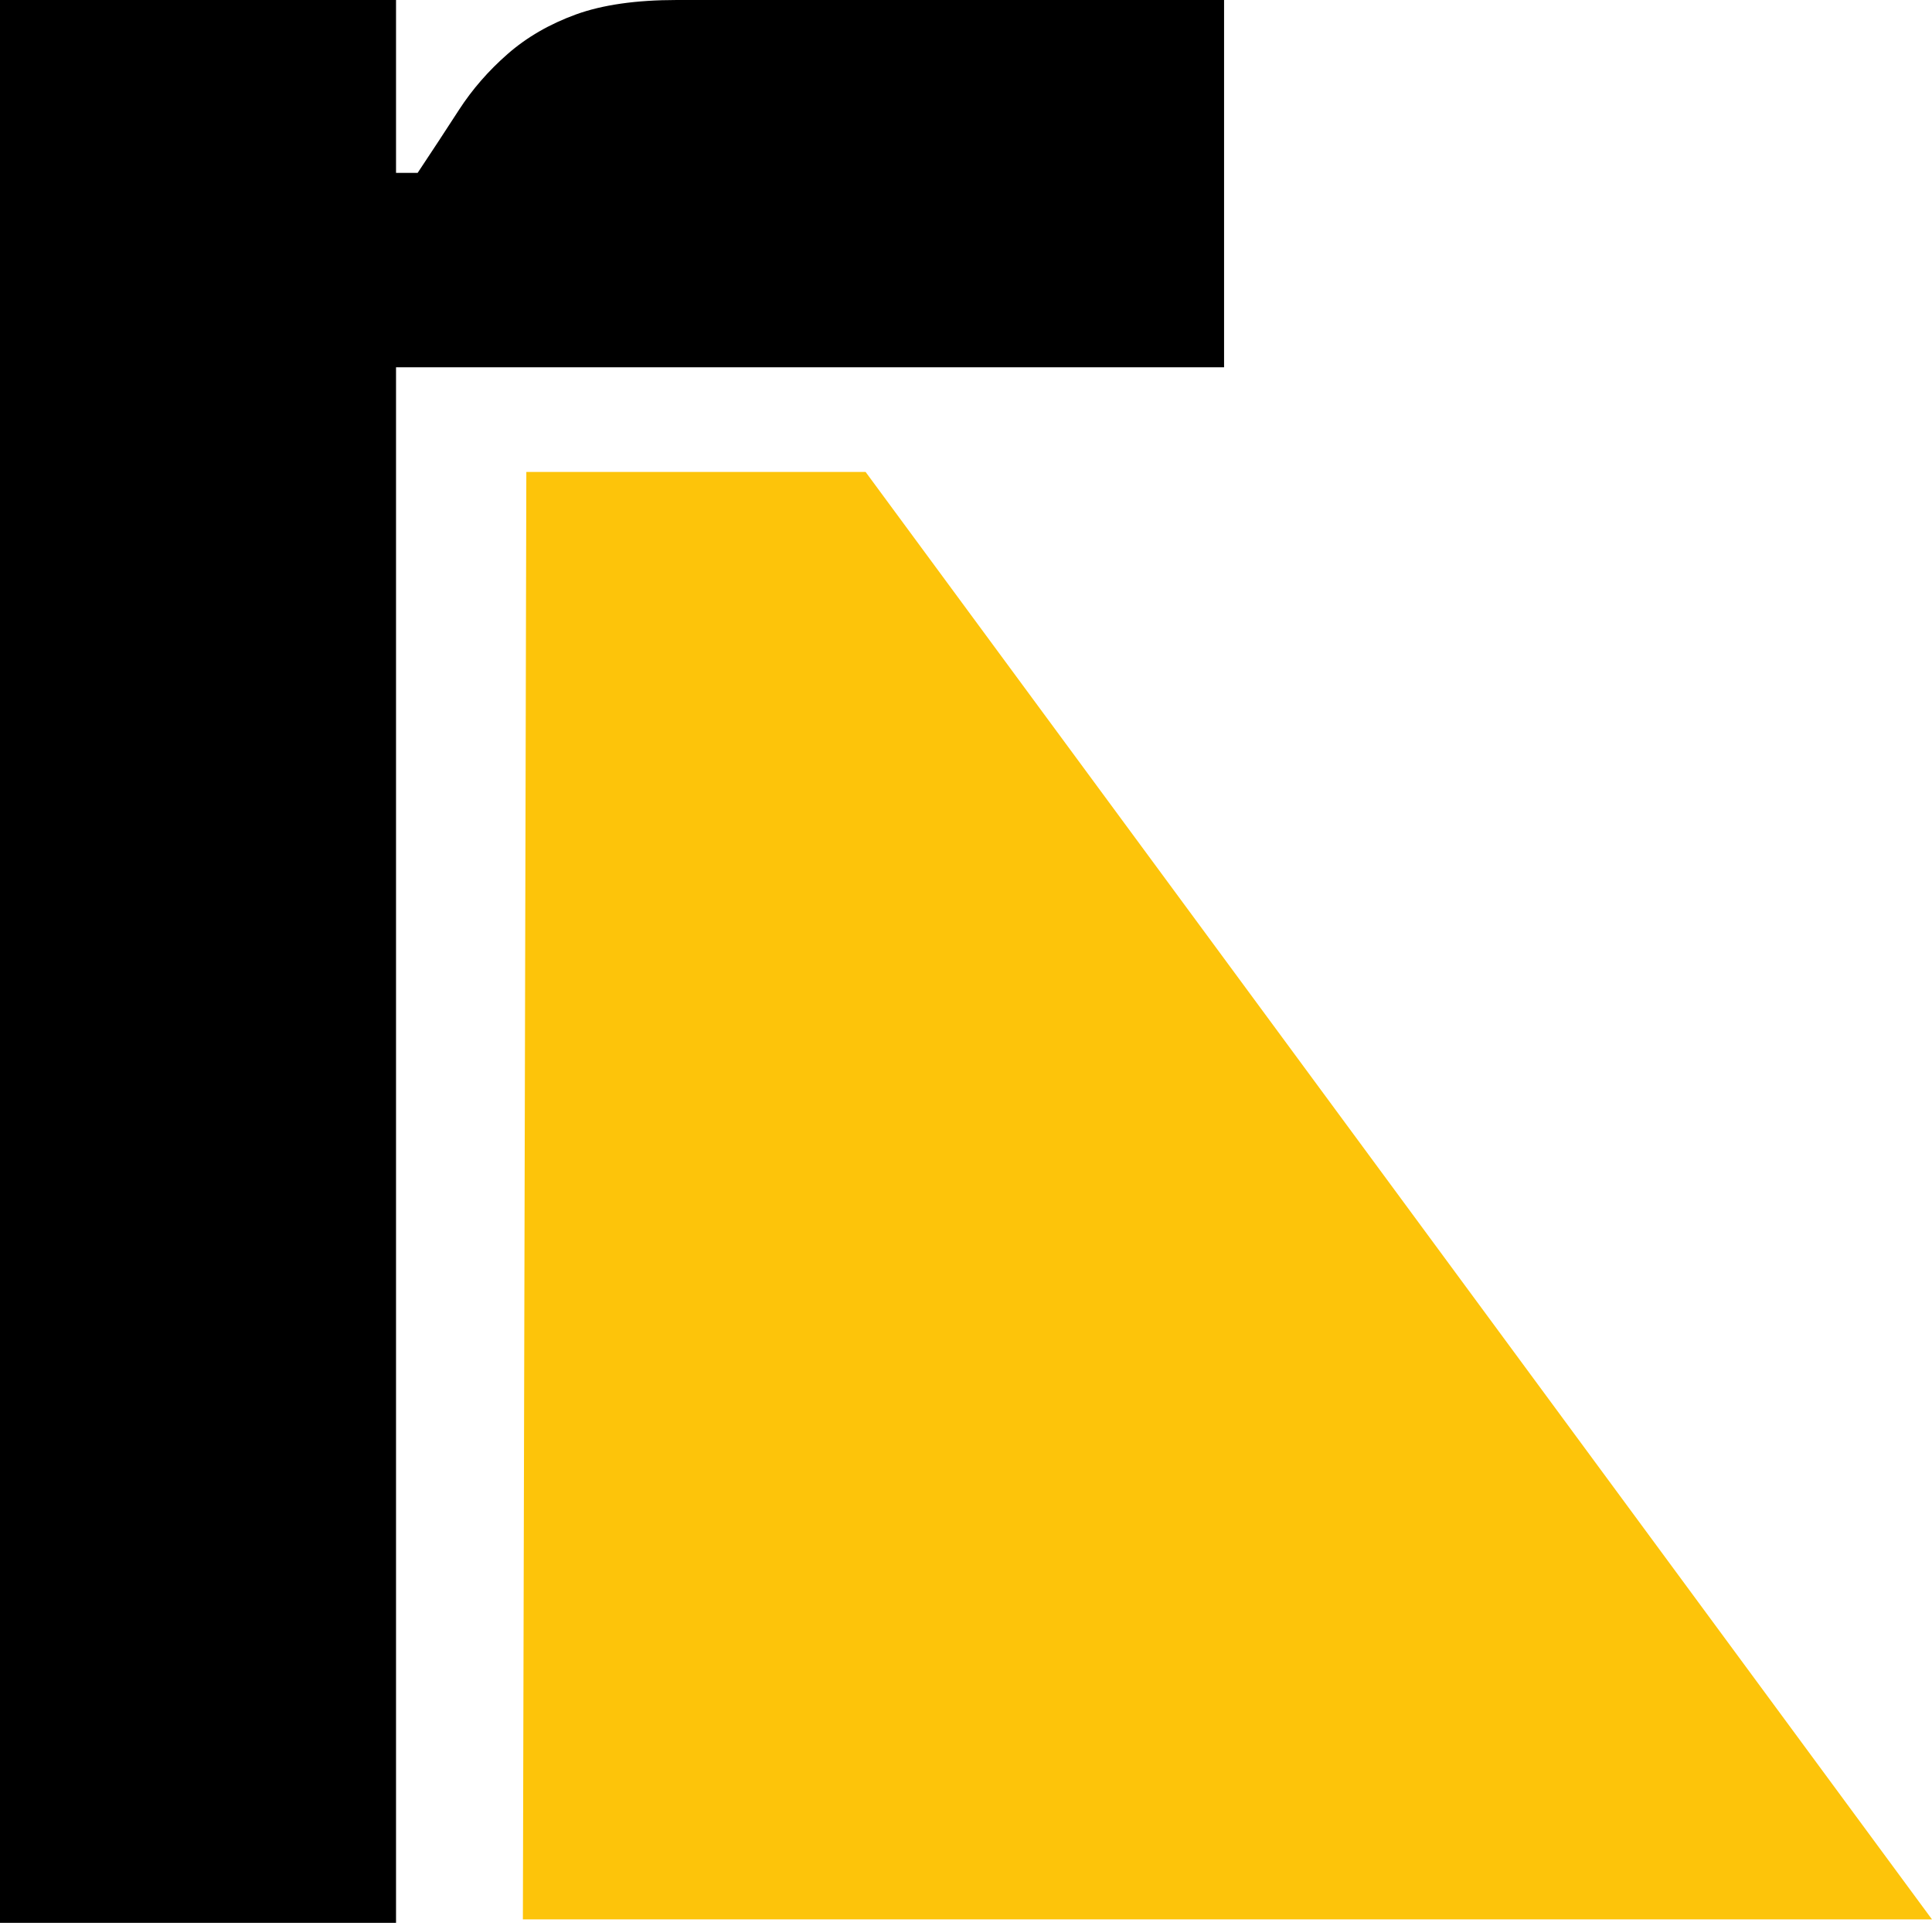 <?xml version="1.0" encoding="UTF-8"?>
<svg id="Calque_1" data-name="Calque 1" xmlns="http://www.w3.org/2000/svg" viewBox="0 0 410.13 408.13">
  <defs>
    <style>
      .cls-1, .cls-2 {
        stroke-width: 0px;
      }

      .cls-2 {
        fill: #fdc40a;
      }
    </style>
  </defs>
  <polygon class="cls-1" points="249.53 6.18 249.53 7.07 250.1 6.18 249.53 6.18"/>
  <polygon class="cls-2" points="410.13 407.4 111 407.4 111.73 100.17 183.75 100.17 410.13 407.4 410.13 407.4"/>
  <path class="cls-1" d="m97.44,23.31c2.8-4.32,6.23-8.27,10.32-11.85,4.07-3.56,8.91-6.36,14.52-8.4,5.6-2.03,12.73-3.06,21.4-3.06h116.17v77.96H84.07v330.17H0V0h84.07v36.69h4.59c3.05-4.59,5.98-9.04,8.78-13.38Z"/>
</svg>